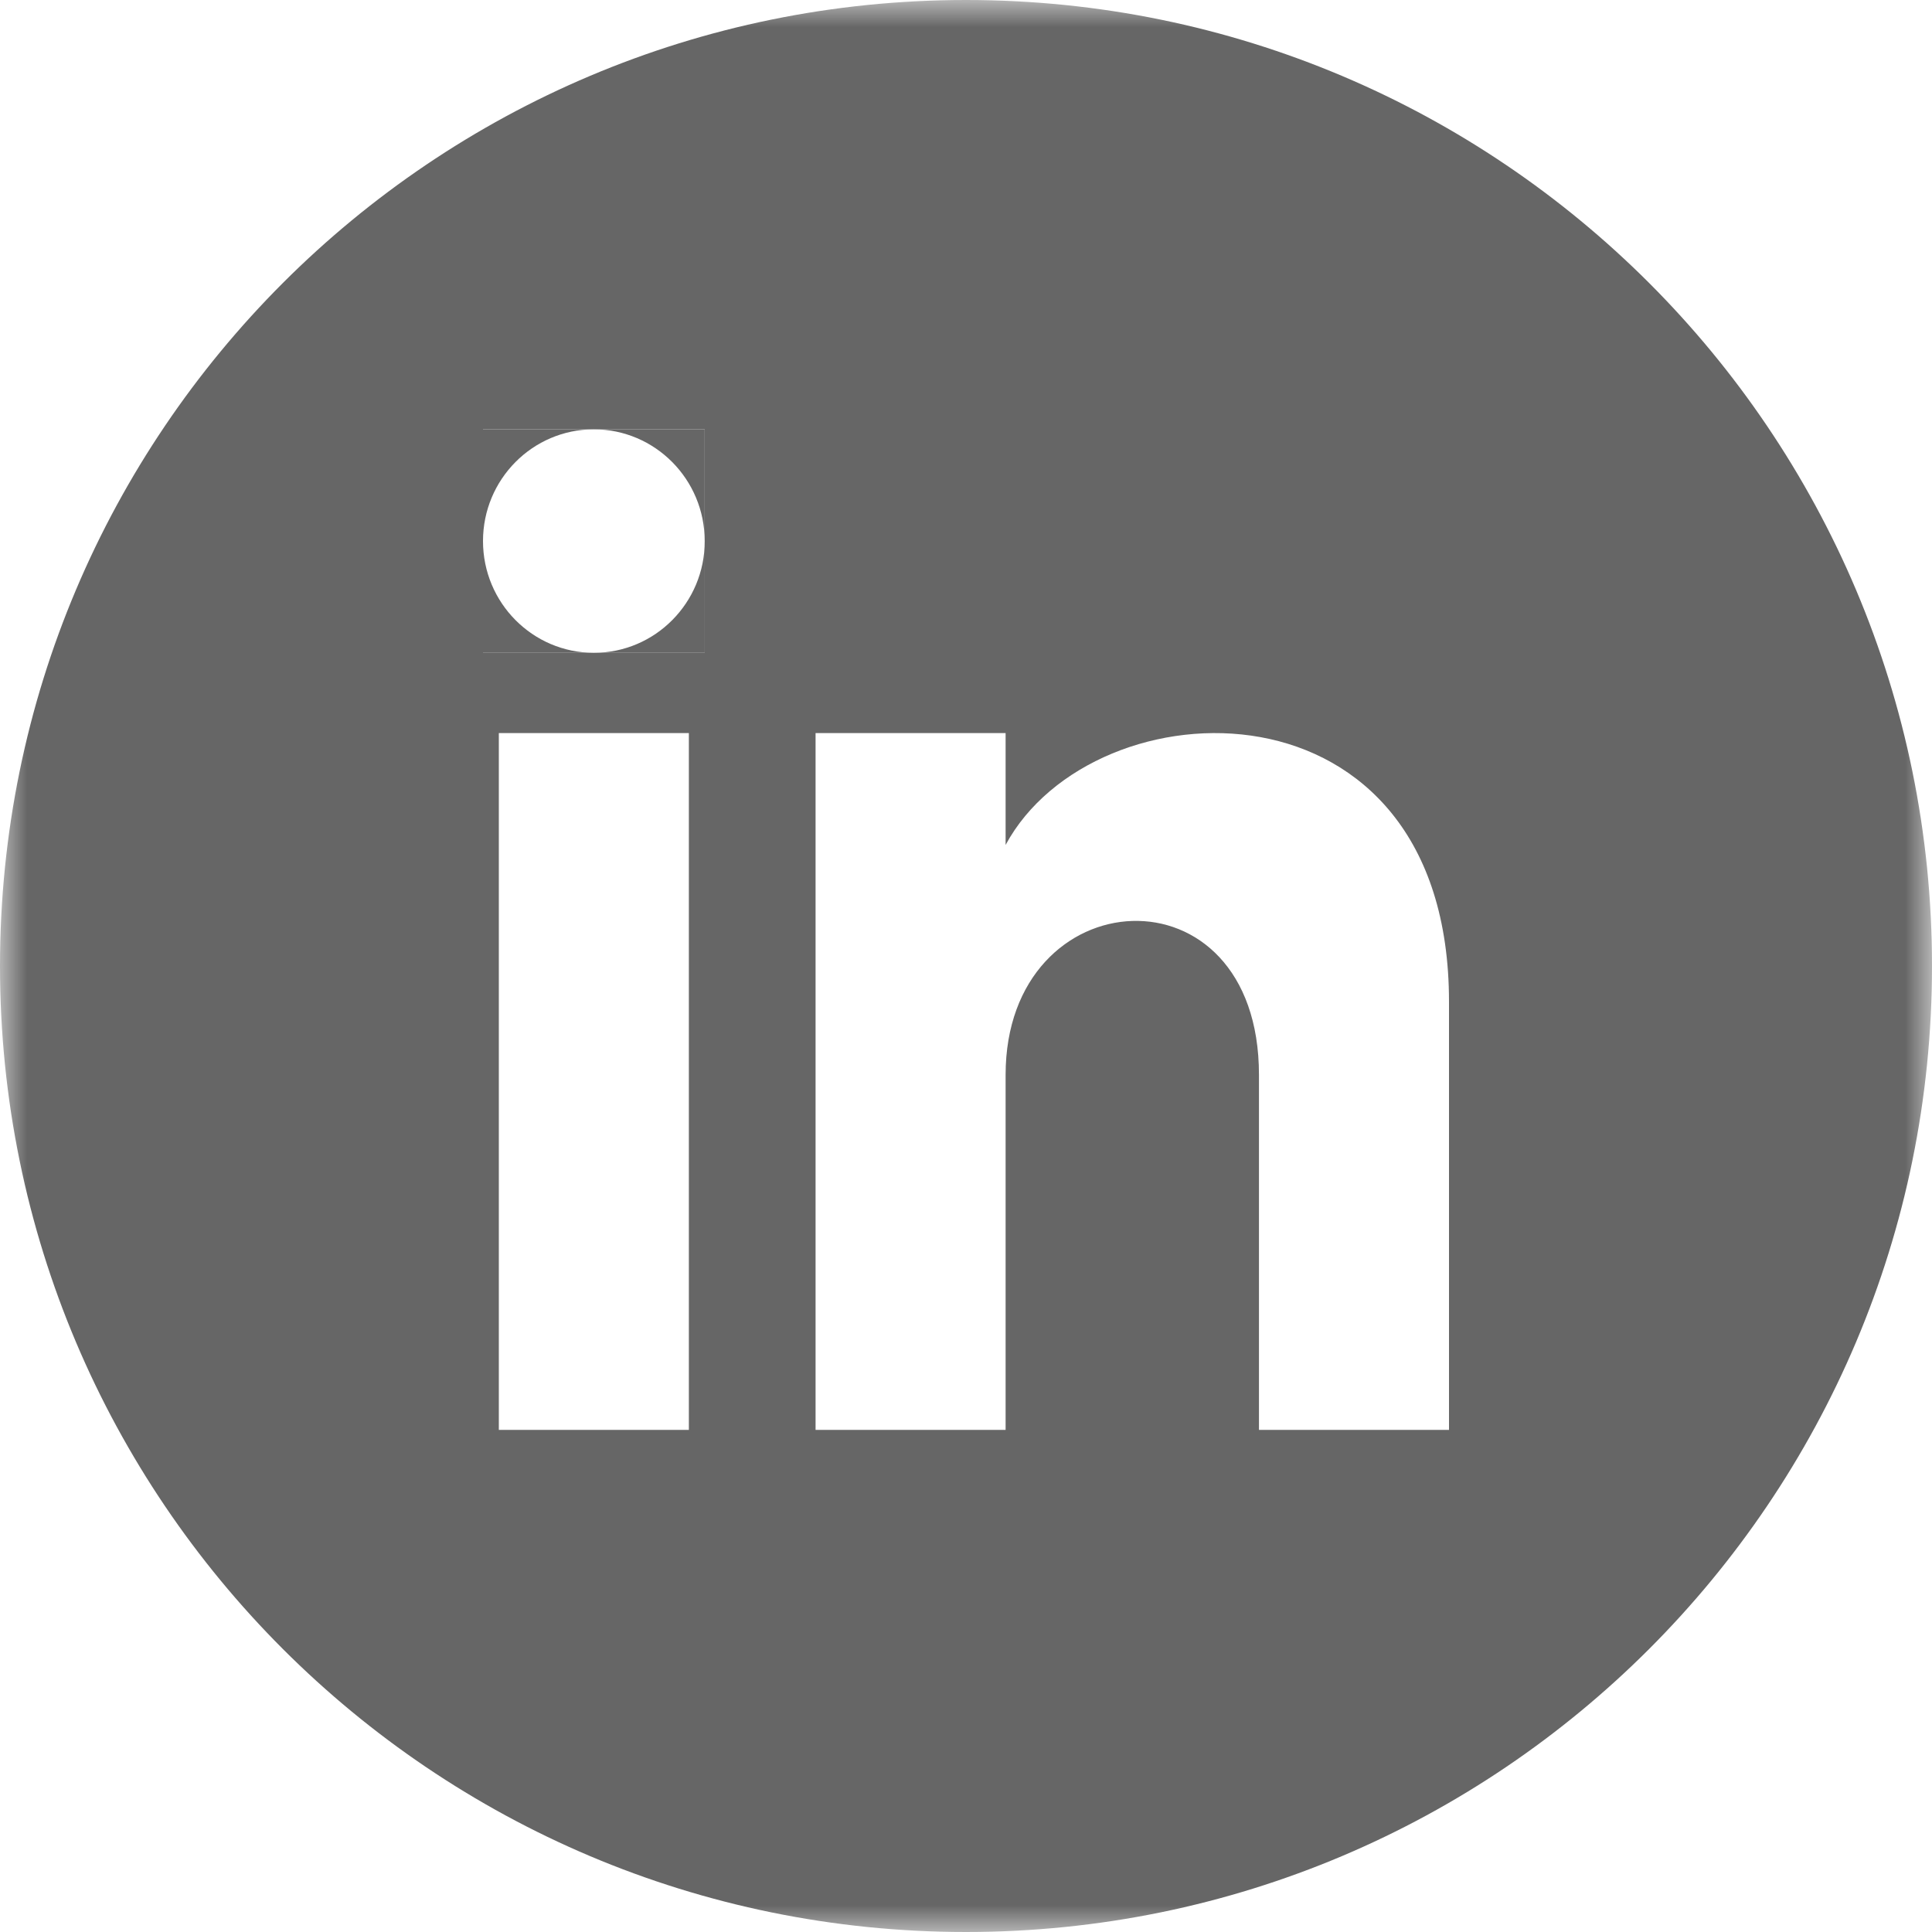 <?xml version="1.0" encoding="UTF-8"?>
<svg width="36px" height="36px" viewBox="0 0 36 36" version="1.1" xmlns="http://www.w3.org/2000/svg" xmlns:xlink="http://www.w3.org/1999/xlink">
    <title>linkedin_icon</title>
    <defs>
        <polygon id="path-1" points="0 0 36 0 36 35.999 0 35.999"></polygon>
    </defs>
    <g id="linkedin_icon" stroke="none" stroke-width="1" fill="none" fill-rule="evenodd">
        <g id="Group-14" transform="translate(0, 0)">
            <path d="M11.066,12.164 L13.132,12.164 L13.132,10.082 C13.132,11.232 12.207,12.164 11.066,12.164" id="Fill-1" fill="#666666"></path>
            <path d="M9,10.082 L9,12.164 L11.066,12.164 C9.925,12.164 9,11.232 9,10.082" id="Fill-3" fill="#666666"></path>
            <path d="M11.064,8 L9,8 L9,10.082 C9,8.932 9.924,8.001 11.064,8" id="Fill-5" fill="#666666"></path>
            <path d="M13.131,10.082 L13.131,8 L11.067,8 C12.206,8.001 13.131,8.932 13.131,10.082" id="Fill-7" fill="#666666"></path>
            <path d="M11.066,7.999 C11.066,7.999 11.065,7.999 11.065,7.999 L11.067,7.999 C11.067,7.999 11.066,7.999 11.066,7.999" id="Fill-9" fill="#666666"></path>
            <g id="Group-13">
                <mask id="mask-2" fill="white">
                    <use xlink:href="#path-1"></use>
                </mask>
                <g id="Clip-12"></g>
                <path d="M27,26.644 L23.459,26.644 L23.459,20.029 C23.459,16.054 18.738,16.355 18.738,20.029 L18.738,26.644 L15.197,26.644 L15.197,13.66 L18.738,13.66 L18.738,15.744 C20.385,12.691 27,12.466 27,18.666 L27,26.644 Z M13.131,10.082 L13.131,12.164 L11.066,12.164 L9,12.164 L9,10.082 L9,8 L11.064,8 C11.065,8 11.065,7.999 11.066,7.999 C11.066,7.999 11.066,8 11.067,8 L13.131,8 L13.131,10.082 Z M9.295,26.644 L12.836,26.644 L12.836,13.66 L9.295,13.66 L9.295,26.644 Z M18,0 C8.059,0 0,8.058 0,18 C0,27.941 8.059,36 18,36 C27.941,36 36,27.941 36,18 C36,8.058 27.941,0 18,0 L18,0 Z" id="Fill-11" fill="#666666" mask="url(#mask-2)"></path>
            </g>
        </g>
    </g>
</svg>